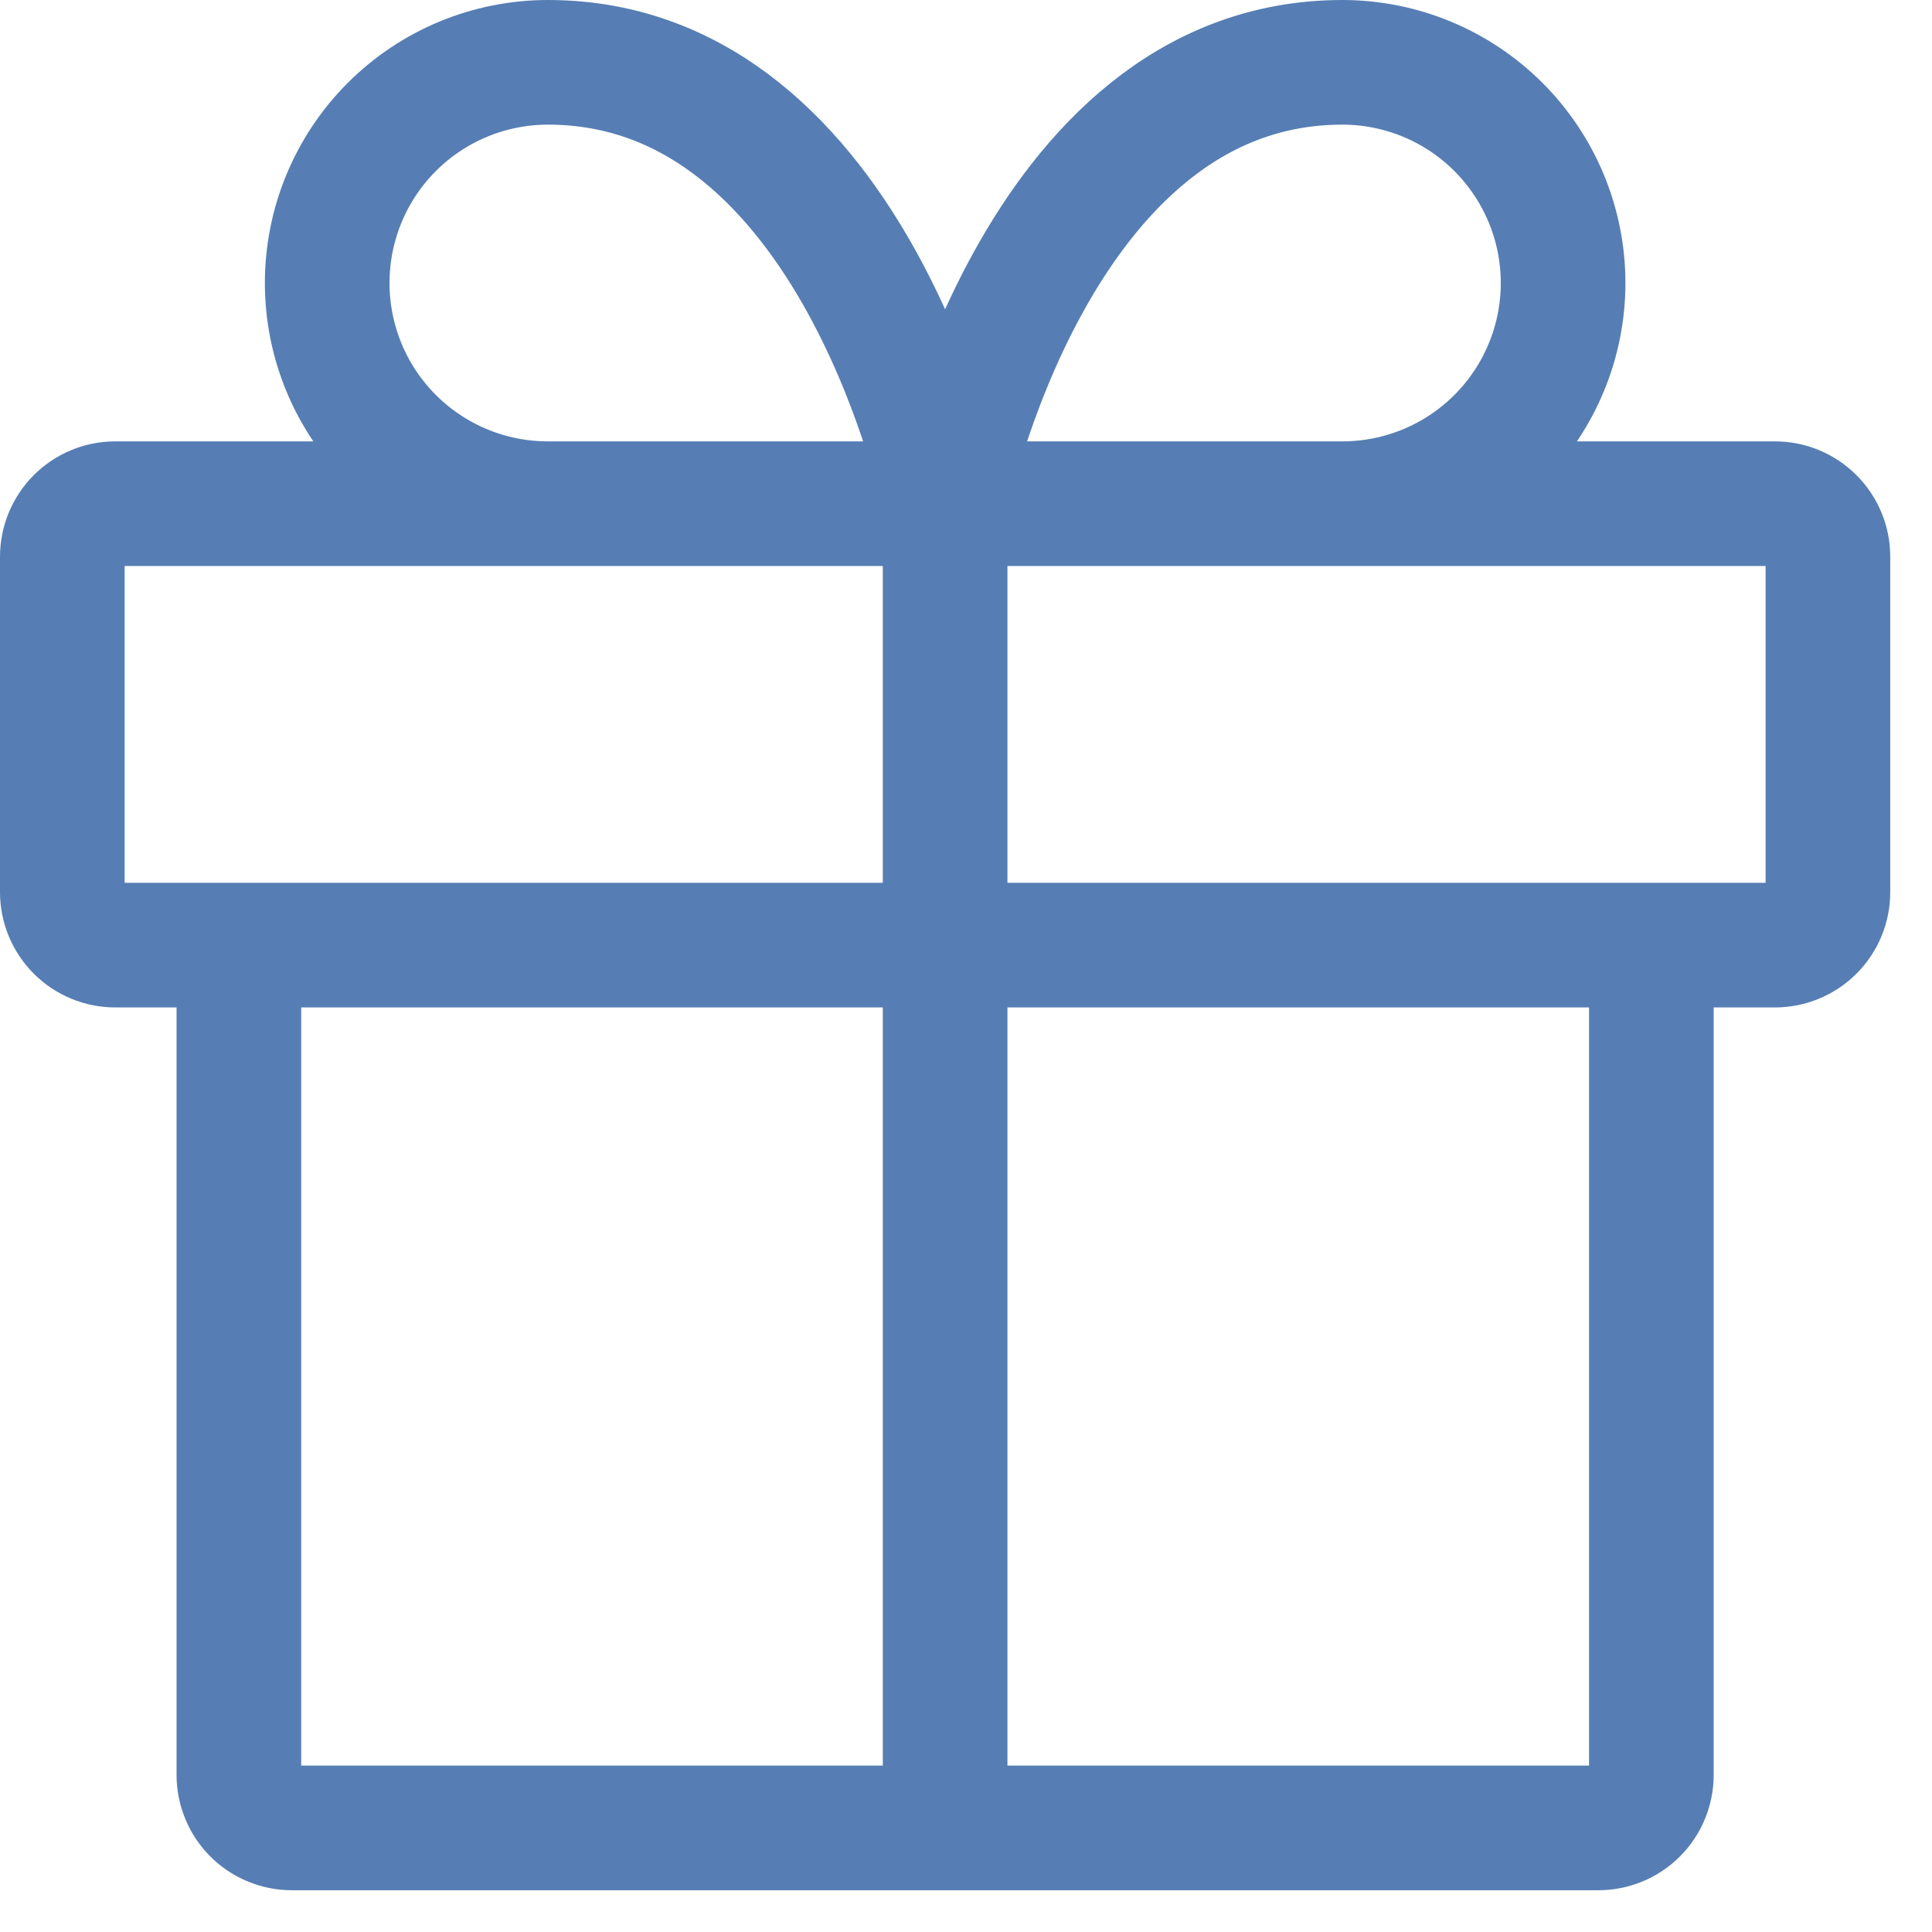 <svg width="31" height="31" viewBox="0 0 31 31" fill="none" xmlns="http://www.w3.org/2000/svg">
<path d="M26.497 15.165V28.48C26.497 28.592 26.475 28.702 26.432 28.805C26.39 28.909 26.327 29.002 26.248 29.081C26.169 29.16 26.076 29.223 25.972 29.265C25.869 29.308 25.759 29.33 25.647 29.33H4.683C4.571 29.33 4.461 29.308 4.358 29.265C4.255 29.223 4.161 29.16 4.082 29.081C4.003 29.002 3.94 28.909 3.898 28.805C3.855 28.702 3.833 28.592 3.833 28.48V15.165M15.165 29.33V8.082M15.165 8.082H8.791C7.852 8.082 6.951 7.709 6.287 7.045C5.623 6.381 5.25 5.48 5.25 4.541C5.25 3.602 5.623 2.701 6.287 2.037C6.951 1.373 7.852 1 8.791 1C13.748 1 15.165 8.082 15.165 8.082ZM15.165 8.082H21.539C22.478 8.082 23.379 7.709 24.043 7.045C24.707 6.381 25.081 5.48 25.081 4.541C25.081 3.602 24.707 2.701 24.043 2.037C23.379 1.373 22.478 1 21.539 1C16.581 1 15.165 8.082 15.165 8.082ZM28.48 8.082H1.85C1.624 8.082 1.408 8.172 1.249 8.331C1.09 8.491 1 8.707 1 8.932V14.315C1 14.54 1.09 14.757 1.249 14.916C1.408 15.075 1.624 15.165 1.85 15.165H28.48C28.706 15.165 28.922 15.075 29.081 14.916C29.241 14.757 29.33 14.54 29.33 14.315V8.932C29.33 8.707 29.241 8.491 29.081 8.331C28.922 8.172 28.706 8.082 28.48 8.082Z" stroke="#567EB4" stroke-width="2" stroke-linecap="round" stroke-linejoin="round"/>
</svg>
